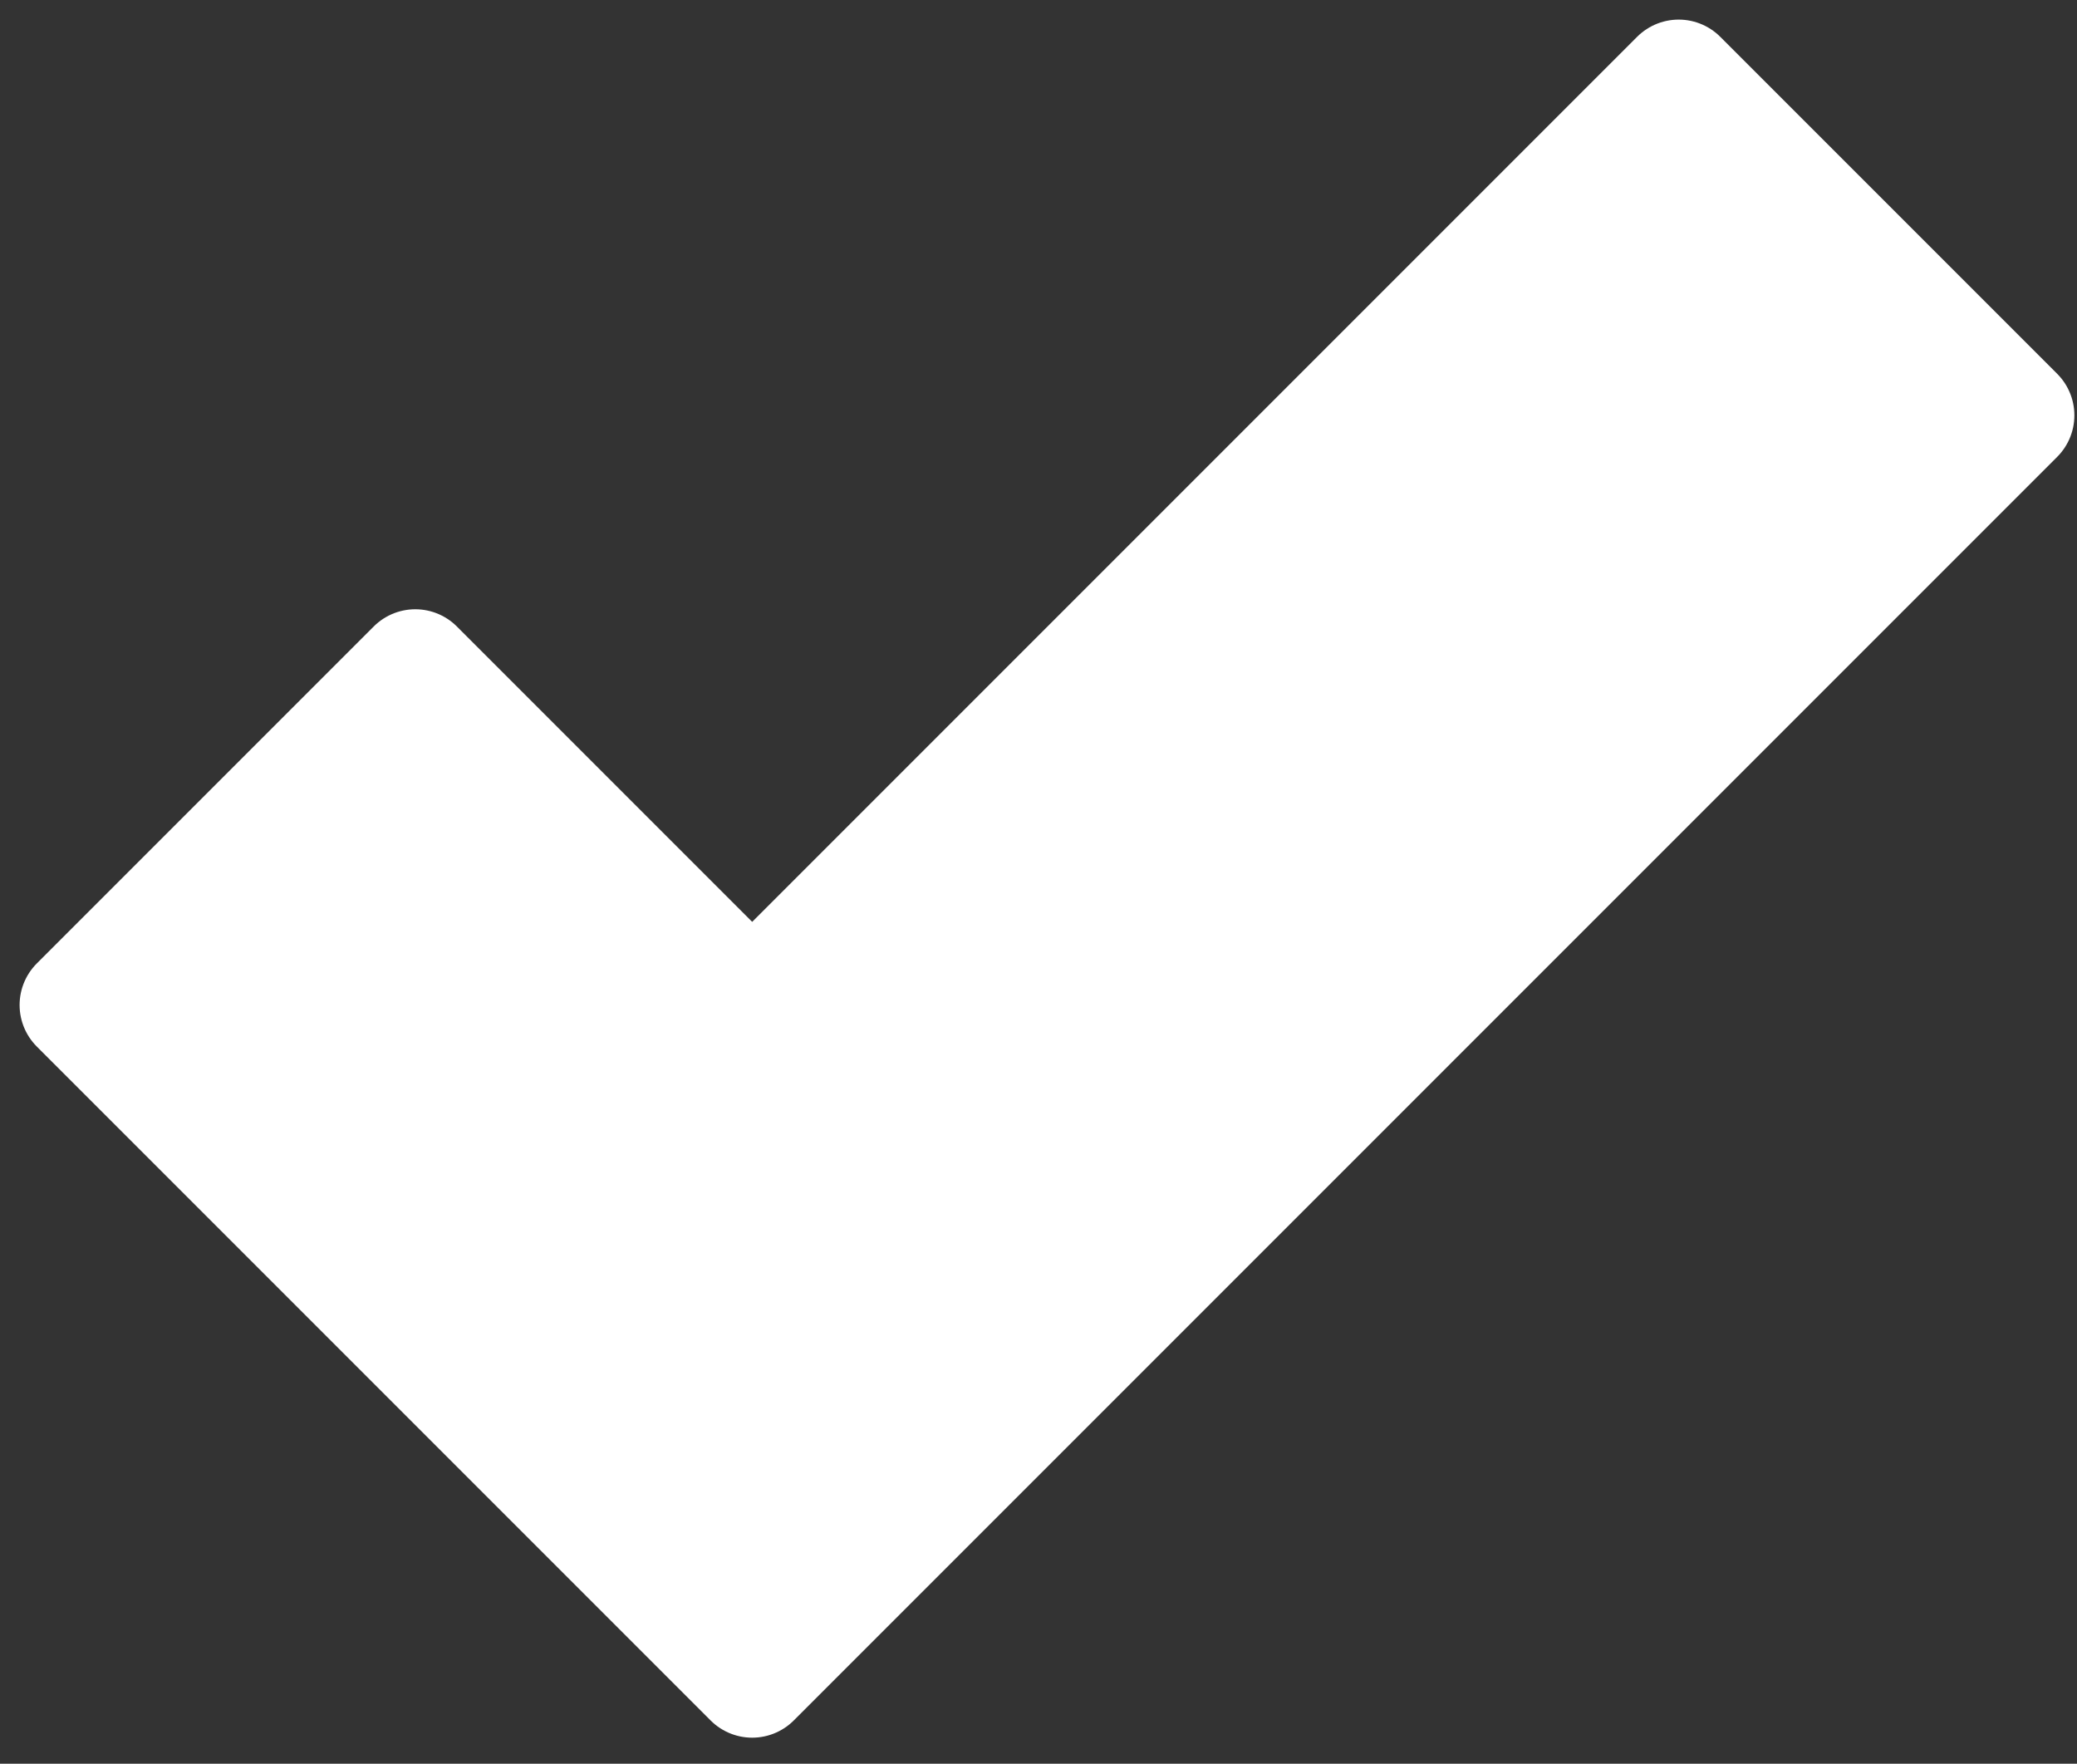 <svg width="53" height="45" viewBox="0 0 53 45" fill="#FFFFFF" xmlns="http://www.w3.org/2000/svg">
<rect x="0" y="0" width="53" height="45" fill="#333333" stroke="none"/>
<path d="M42.836 2L19.194 25.642L10.597 17.045L2 25.642L19.194 42.836L51.433 10.597L42.836 2Z" stroke="#FFFFFF" stroke-width="3" stroke-miterlimit="10" stroke-linejoin="round"/>
</svg>
